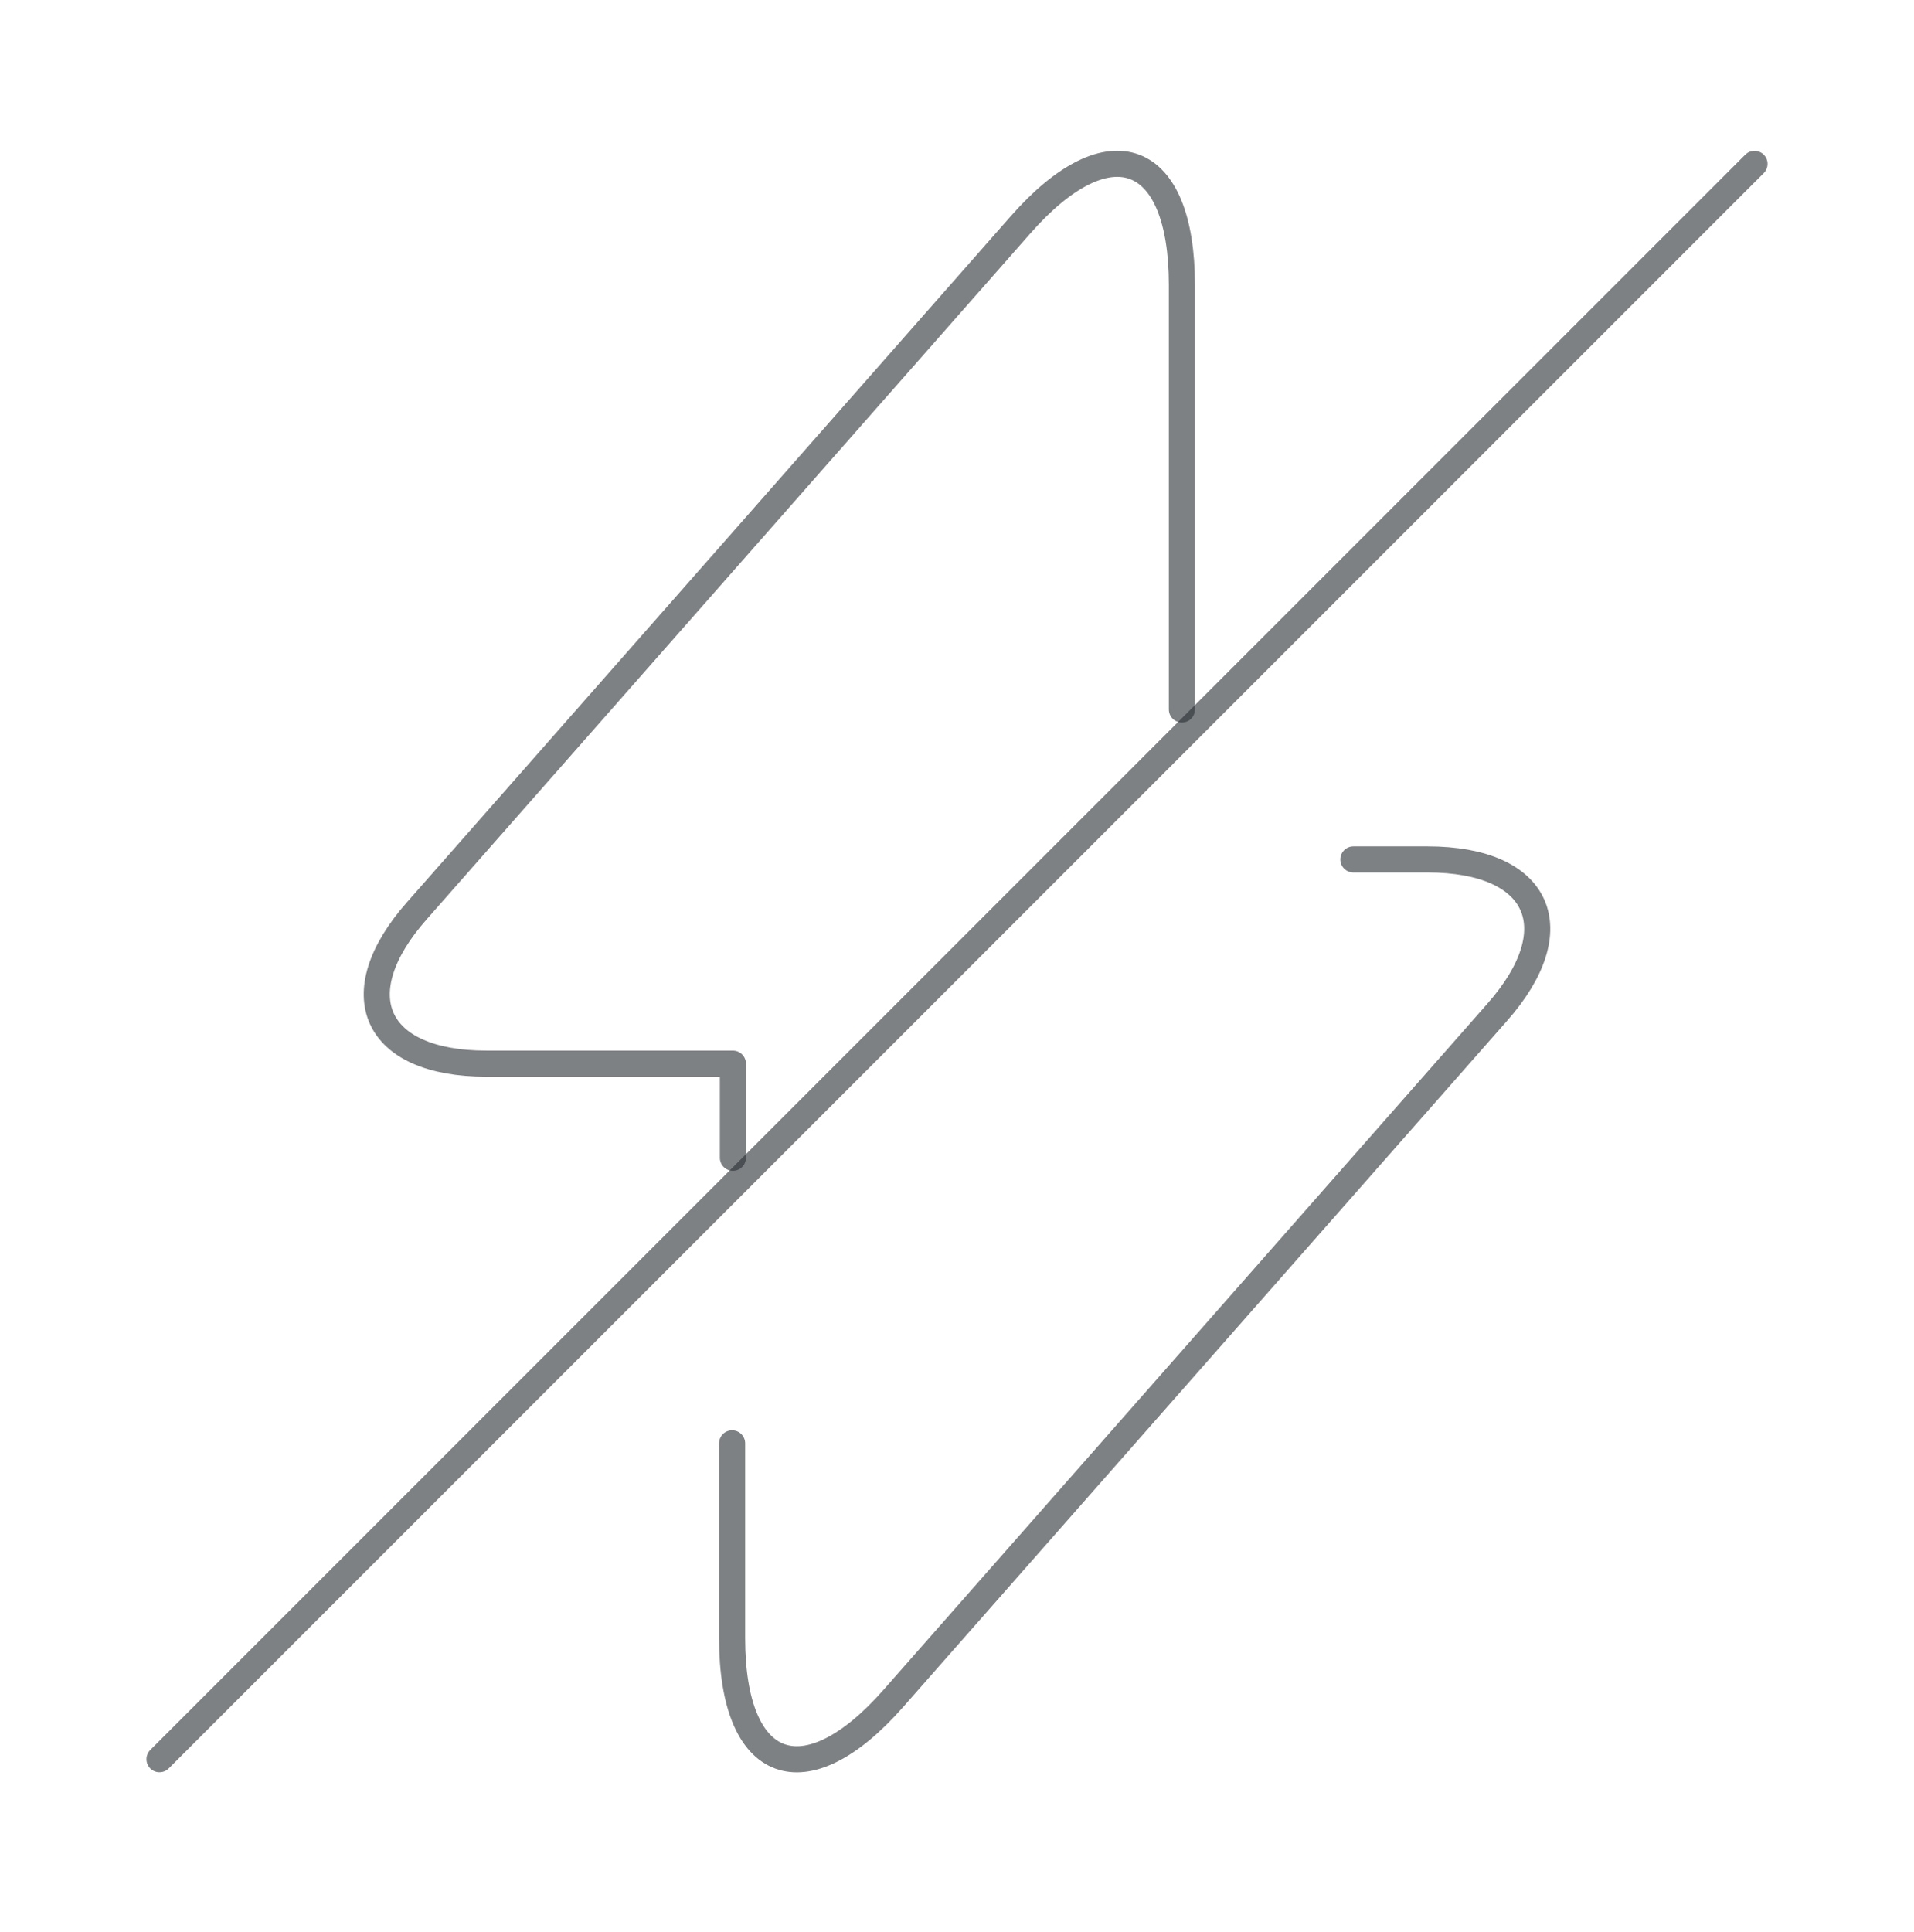 <?xml version="1.0" encoding="UTF-8"?> <svg xmlns="http://www.w3.org/2000/svg" width="110" height="111" viewBox="0 0 110 111" fill="none"> <path d="M42.075 82.933V94.117C42.075 101.817 46.246 103.375 51.333 97.6L86.029 58.183C90.292 53.371 88.504 49.383 82.042 49.383H77.779" stroke="#292D32" stroke-opacity="0.6" stroke-width="1.5" stroke-miterlimit="10" stroke-linecap="round" stroke-linejoin="round"></path> <path d="M67.925 40.767V16.383C67.925 8.683 63.754 7.125 58.667 12.9L23.971 52.317C19.708 57.129 21.496 61.117 27.958 61.117H42.121V66.525" stroke="#292D32" stroke-opacity="0.6" stroke-width="1.5" stroke-miterlimit="10" stroke-linecap="round" stroke-linejoin="round"></path> <path d="M100.833 9.417L9.167 101.083" stroke="#292D32" stroke-opacity="0.6" stroke-width="1.5" stroke-linecap="round" stroke-linejoin="round"></path> </svg> 